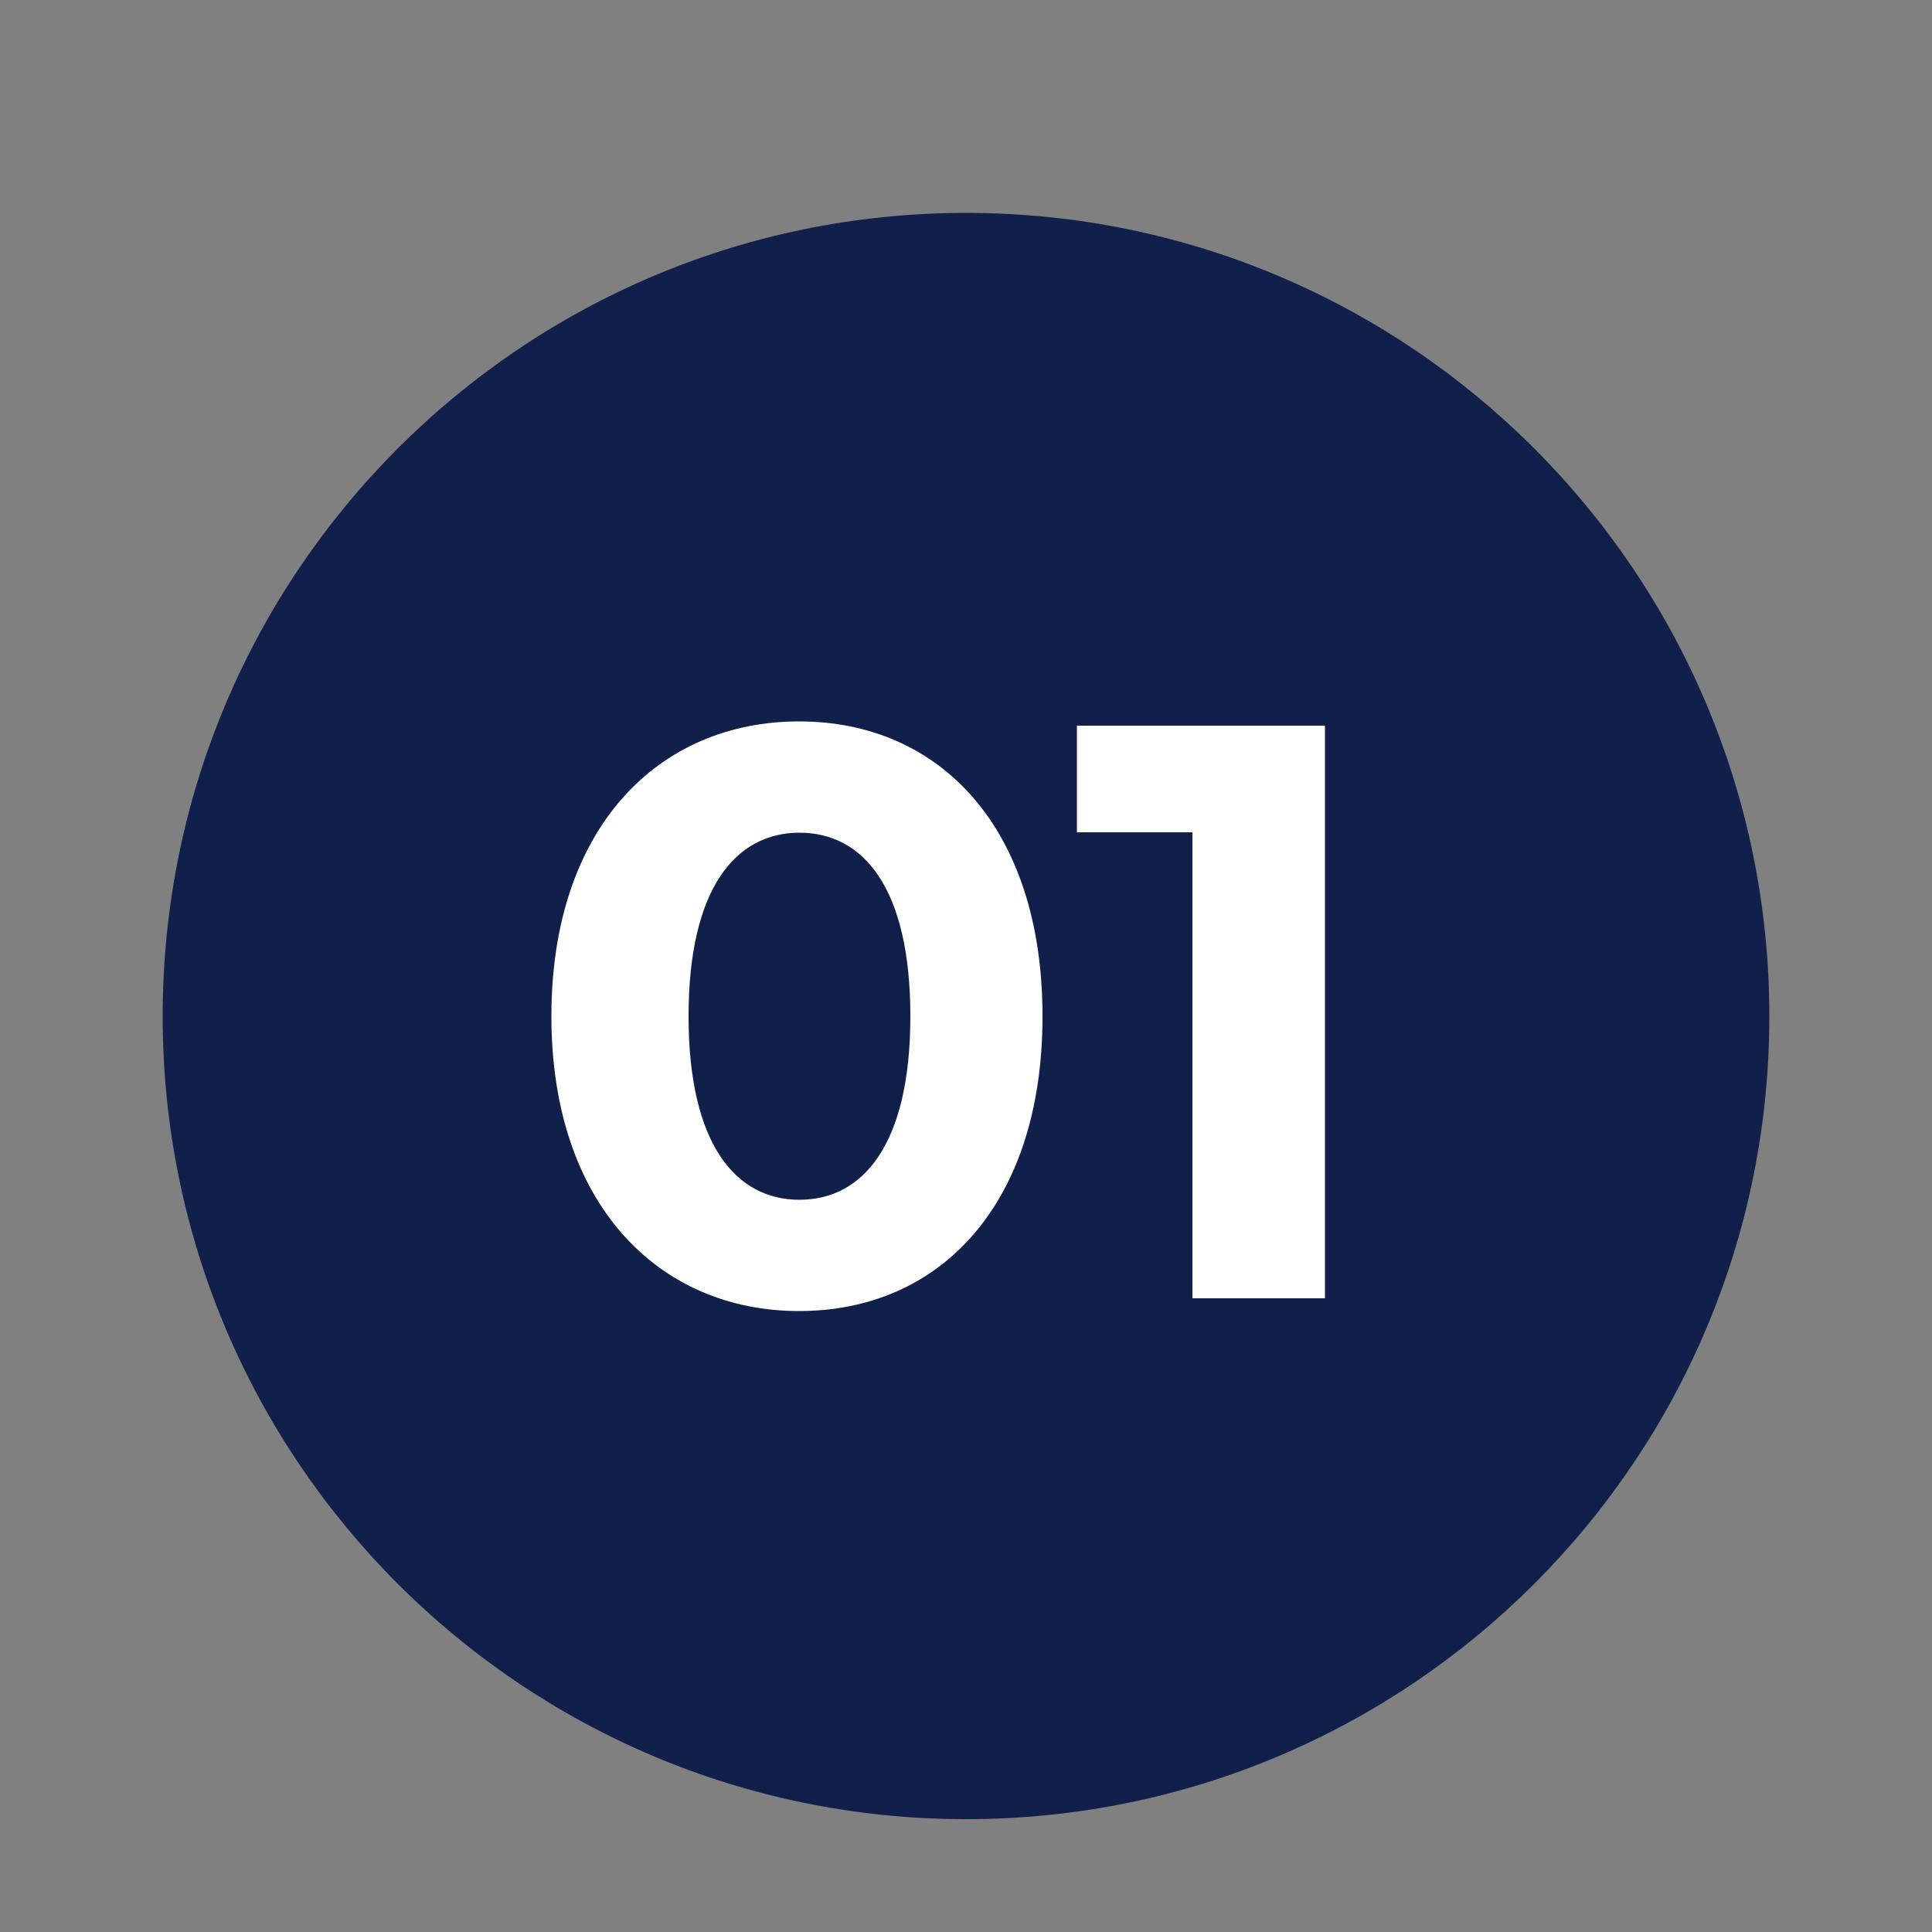 <?xml version="1.0" encoding="UTF-8"?> <svg xmlns="http://www.w3.org/2000/svg" xmlns:xlink="http://www.w3.org/1999/xlink" version="1.1" id="Calque_1" x="0px" y="0px" viewBox="0 0 500 500" style="enable-background:new 0 0 500 500;" xml:space="preserve"><rect x="0" y="0" width="500" height="500" fill="#808080" stroke="none"/> <style type="text/css"> .st0{display:none;fill:#322EBF;} .st1{display:none;} .st2{display:inline;} .st3{fill:#FFFFFF;} .st4{display:none;fill:url(#SVGID_1_);} .st5{display:none;fill:#47F4CB;} .st6{display:none;fill:#47CBF4;} .st7{fill:#111F4B;} .st8{display:none;fill:#467FF7;} </style> <circle class="st0" cx="250" cy="263" r="207.9"></circle> <g class="st1"> <g class="st2"> <path class="st3" d="M122.8,264.1c0-48.7,27.6-76.3,64.1-76.3s63,27.6,63,76.3s-26.5,76.3-63,76.3 C150.5,341.5,122.8,313.8,122.8,264.1z M215.7,264.1c0-33.2-12.2-47.5-28.7-47.5s-28.7,14.4-28.7,47.5s12.2,47.5,28.7,47.5 C203.6,311.6,215.7,298.3,215.7,264.1z"></path> <path class="st3" d="M377.2,310.5v27.6H265.5V316l57.5-54.2c13.3-12.2,15.5-19.9,15.5-27.6c0-12.2-7.7-18.8-23.2-18.8 c-13.3,0-23.2,4.4-31,14.4l-25.4-16.6c11.1-16.6,32.1-27.6,58.6-27.6c33.2,0,55.3,16.6,55.3,44.2c0,14.4-4.4,27.6-24.3,46.4 l-34.3,32.1h63V310.5z"></path> </g> </g> <linearGradient id="SVGID_1_" gradientUnits="userSpaceOnUse" x1="43.202" y1="239.027" x2="457.841" y2="239.027" gradientTransform="matrix(1 0 0 -1 0 502)"> <stop offset="0" style="stop-color:#00C6A4"></stop> <stop offset="1" style="stop-color:#00F8D8"></stop> </linearGradient> <circle class="st4" cx="250" cy="263" r="207.9"></circle> <g class="st1"> <g class="st2"> <path class="st3" d="M116.8,263.5c0-48.7,27.6-76.3,63-76.3c36.5,0,63,27.6,63,76.3s-26.5,76.3-63,76.3 C144.4,339.8,116.8,312.2,116.8,263.5z M209.6,263.5c0-33.2-12.2-47.5-28.7-47.5s-28.7,14.4-28.7,47.5s12.2,47.5,28.7,47.5 S209.6,296.7,209.6,263.5z"></path> <path class="st3" d="M383.2,290.1c0,29.9-24.3,49.8-56.4,49.8c-40.9,0-66.3-25.4-66.3-74.1c0-50.9,31-79.6,75.2-79.6 c15.5,0,31,3.3,40.9,10l-12.2,25.4c-7.7-5.5-17.7-7.7-27.6-7.7c-24.3,0-40.9,14.4-42,43.1c8.8-8.8,21-13.3,36.5-13.3 C361.1,244.7,383.2,262.4,383.2,290.1z M350.1,292.3c0-13.3-10-22.1-25.4-22.1c-15.5,0-25.4,8.8-25.4,22.1 c0,12.2,10,22.1,26.5,22.1C340.1,314.4,350.1,305.5,350.1,292.3z"></path> </g> </g> <circle class="st5" cx="250" cy="263" r="207.9"></circle> <g class="st1"> <g class="st2"> <path class="st3" d="M122.3,263c0-48.7,27.6-76.3,63-76.3c36.5,0,63,27.6,63,76.3s-26.5,76.3-63,76.3S122.3,311.6,122.3,263z M214.1,263c0-33.2-12.2-47.5-28.7-47.5s-28.7,14.4-28.7,47.5s12.2,47.5,28.7,47.5C203,310.5,214.1,296.1,214.1,263z"></path> <path class="st3" d="M377.7,290.6c0,26.5-18.8,48.7-61.9,48.7c-21,0-42-5.5-56.4-15.5l13.3-26.5c11.1,8.8,26.5,13.3,42,13.3 c17.7,0,27.6-7.7,27.6-18.8c0-12.2-7.7-18.8-34.3-18.8h-37.6l7.7-84h90.7v27.6h-61.9l-2.2,27.6h12.2 C360,244.2,377.7,264.1,377.7,290.6z"></path> </g> </g> <circle class="st6" cx="250" cy="263" r="207.9"></circle> <g class="st1"> <g class="st2"> <path class="st3" d="M110.1,263c0-48.7,27.6-76.3,63-76.3c36.5,0,63,27.6,63,76.3s-26.5,76.3-63,76.3 C137.8,340.4,110.1,312.7,110.1,263z M203,263c0-33.2-12.2-47.5-28.7-47.5s-28.7,14.4-28.7,47.5s12.2,47.5,28.7,47.5 C190.8,310.5,203,297.2,203,263z"></path> <path class="st3" d="M389.9,306.1h-24.3v31h-33.2v-31h-79.6v-23.2l69.7-94h36.5l-65.2,89.6h39.8v-27.6h32.1v27.6h24.3L389.9,306.1 L389.9,306.1z"></path> </g> </g> <path class="st7" d="M42.1,263c0-114.8,93.1-207.9,207.9-207.9S457.9,148.2,457.9,263S364.8,470.8,250,470.8S42.1,377.8,42.1,263"></path> <g> <g> <path class="st3" d="M142.7,263c0-48.7,27.6-76.3,64.1-76.3s63,27.6,63,76.3s-26.5,76.3-63,76.3 C170.4,339.3,142.7,311.6,142.7,263z M235.6,263c0-33.2-12.2-47.5-28.7-47.5s-28.7,14.4-28.7,47.5s12.2,47.5,28.7,47.5 S235.6,296.1,235.6,263z"></path> <path class="st3" d="M342.9,187.8v148.2h-34.3V215.4h-29.9v-27.6H342.9z"></path> </g> </g> <circle class="st8" cx="250" cy="263" r="207.9"></circle> <g class="st1"> <g class="st2"> <path class="st3" d="M124,263c0-48.7,27.6-76.3,64.1-76.3s63,27.6,63,76.3s-26.5,76.3-63,76.3C151.6,340.4,124,312.7,124,263z M216.8,263c0-33.2-12.2-47.5-28.7-47.5s-28.7,14.4-28.7,47.5s12.2,47.5,28.7,47.5C205.8,310.5,216.8,297.2,216.8,263z"></path> <path class="st3" d="M376,291.7c0,25.4-18.8,47.5-61.9,47.5c-21,0-42-5.5-56.4-15.5l13.3-26.5c11.1,8.8,26.5,13.3,42,13.3 c17.7,0,27.6-6.6,27.6-18.8c0-11.1-7.7-17.7-27.6-17.7h-15.5v-22.1l31-34.3h-63V190h103.9v22.1l-33.2,38.7 C362.8,254.1,376,270.7,376,291.7z"></path> </g> </g> </svg> 